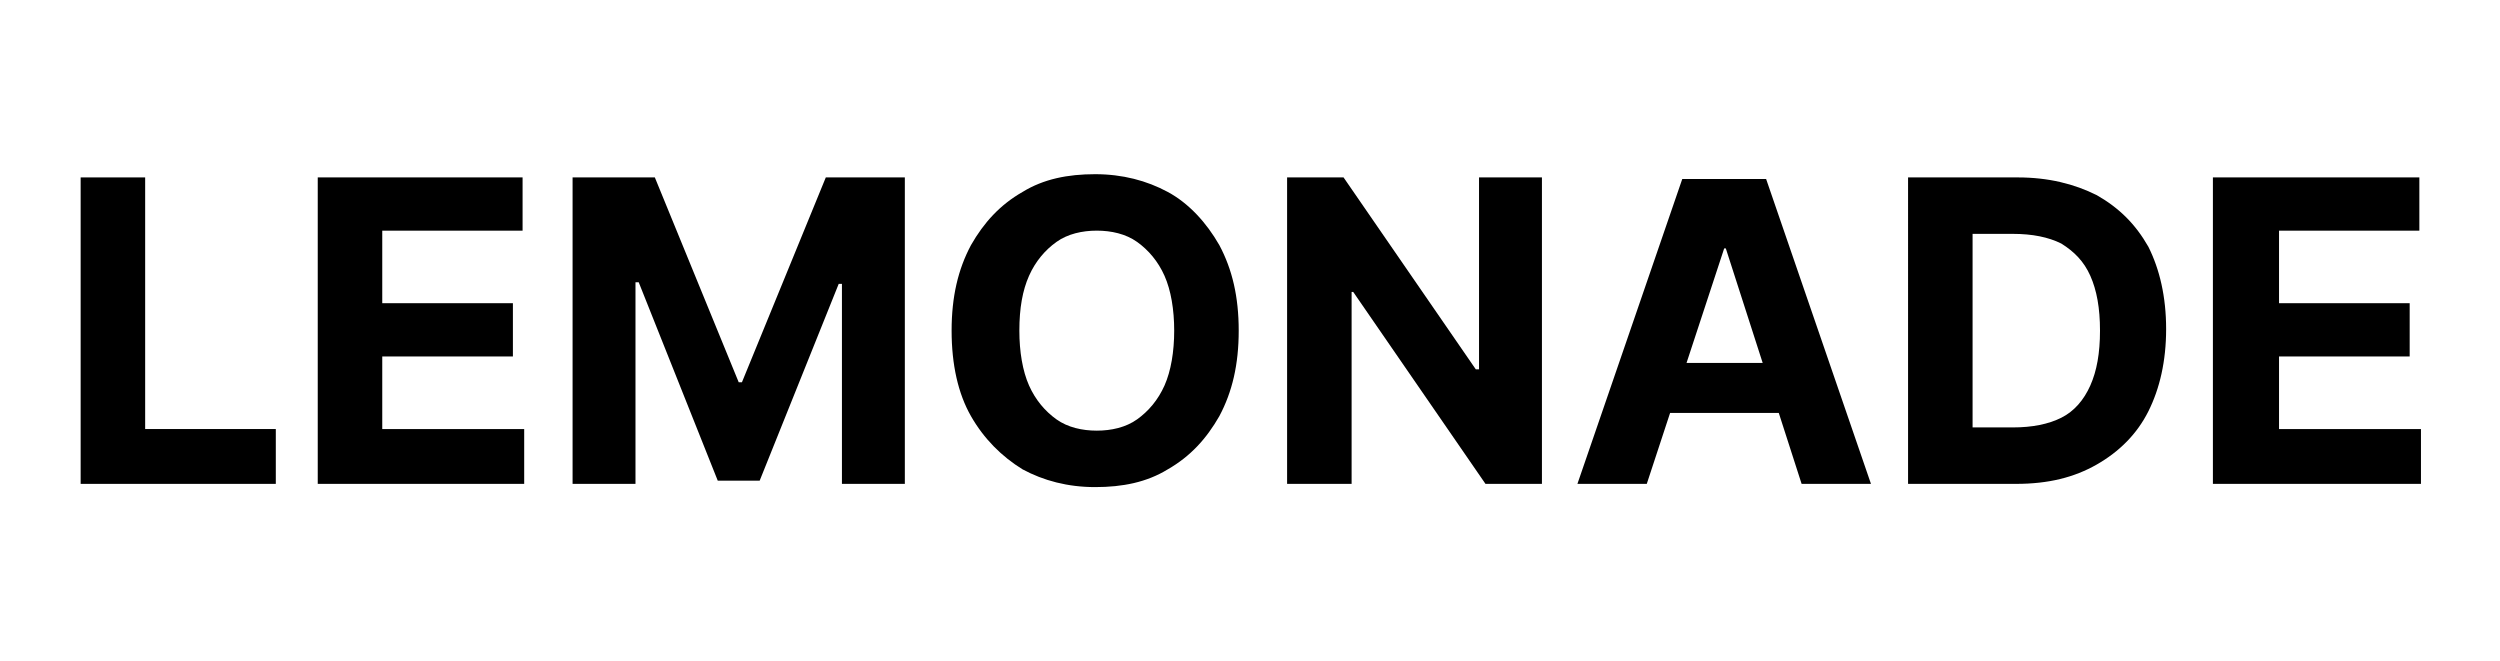 <?xml version="1.0" encoding="utf-8"?>
<!-- Generator: Adobe Illustrator 26.0.3, SVG Export Plug-In . SVG Version: 6.00 Build 0)  -->
<svg version="1.1" id="Layer_1" xmlns="http://www.w3.org/2000/svg" xmlns:xlink="http://www.w3.org/1999/xlink" x="0px" y="0px"
	 viewBox="0 0 155 41" style="enable-background:new 0 0 155 41;" xml:space="preserve">
<g>
	<path d="M5,30V11h4v15.6h8.1V30H5z"/>
	<path d="M19.7,30V11h12.7v3.3h-8.7v4.5h8.1v3.3h-8.1v4.5h8.8V30H19.7z"/>
	<path d="M35.7,11h4.9l5.2,12.7H46L51.2,11h4.9V30h-3.9V17.6h-0.2l-4.9,12.2h-2.6l-4.9-12.3h-0.2V30h-3.9V11z"/>
	<path d="M76.8,20.5c0,2.1-0.4,3.8-1.2,5.3c-0.8,1.4-1.8,2.5-3.2,3.3c-1.3,0.8-2.8,1.1-4.5,1.1c-1.7,0-3.2-0.4-4.5-1.1
		c-1.3-0.8-2.4-1.9-3.2-3.3c-0.8-1.4-1.2-3.2-1.2-5.3c0-2.1,0.4-3.8,1.2-5.3c0.8-1.4,1.8-2.5,3.2-3.3c1.3-0.8,2.8-1.1,4.5-1.1
		c1.7,0,3.2,0.4,4.5,1.1s2.4,1.9,3.2,3.3C76.4,16.7,76.8,18.4,76.8,20.5z M72.8,20.5c0-1.3-0.2-2.5-0.6-3.4c-0.4-0.9-1-1.6-1.7-2.1
		s-1.6-0.7-2.5-0.7s-1.8,0.2-2.5,0.7s-1.3,1.2-1.7,2.1c-0.4,0.9-0.6,2-0.6,3.4c0,1.3,0.2,2.5,0.6,3.4s1,1.6,1.7,2.1
		c0.7,0.5,1.6,0.7,2.5,0.7s1.8-0.2,2.5-0.7c0.7-0.5,1.3-1.2,1.7-2.1S72.8,21.8,72.8,20.5z"/>
	<path d="M95.6,11V30h-3.5l-8.2-11.9h-0.1V30h-4V11h3.5l8.2,11.9h0.2V11H95.6z"/>
	<path d="M102.1,30h-4.3l6.5-18.9h5.2l6.5,18.9h-4.3L107,15.4h-0.1L102.1,30z M101.9,22.5H112v3.1h-10.1V22.5z"/>
	<path d="M125,30h-6.7V11h6.8c1.9,0,3.5,0.4,4.9,1.1c1.4,0.8,2.4,1.8,3.2,3.2c0.7,1.4,1.1,3.1,1.1,5.1c0,2-0.4,3.7-1.1,5.1
		c-0.7,1.4-1.8,2.5-3.2,3.3S127,30,125,30z M122.3,26.5h2.5c1.2,0,2.2-0.2,3-0.6c0.8-0.4,1.4-1.1,1.8-2s0.6-2,0.6-3.4
		c0-1.4-0.2-2.5-0.6-3.4s-1-1.5-1.8-2c-0.8-0.4-1.8-0.6-3-0.6h-2.5V26.5z"/>
	<path d="M137.2,30V11H150v3.3h-8.7v4.5h8.1v3.3h-8.1v4.5h8.8V30H137.2z"/>
</g>
</svg>
